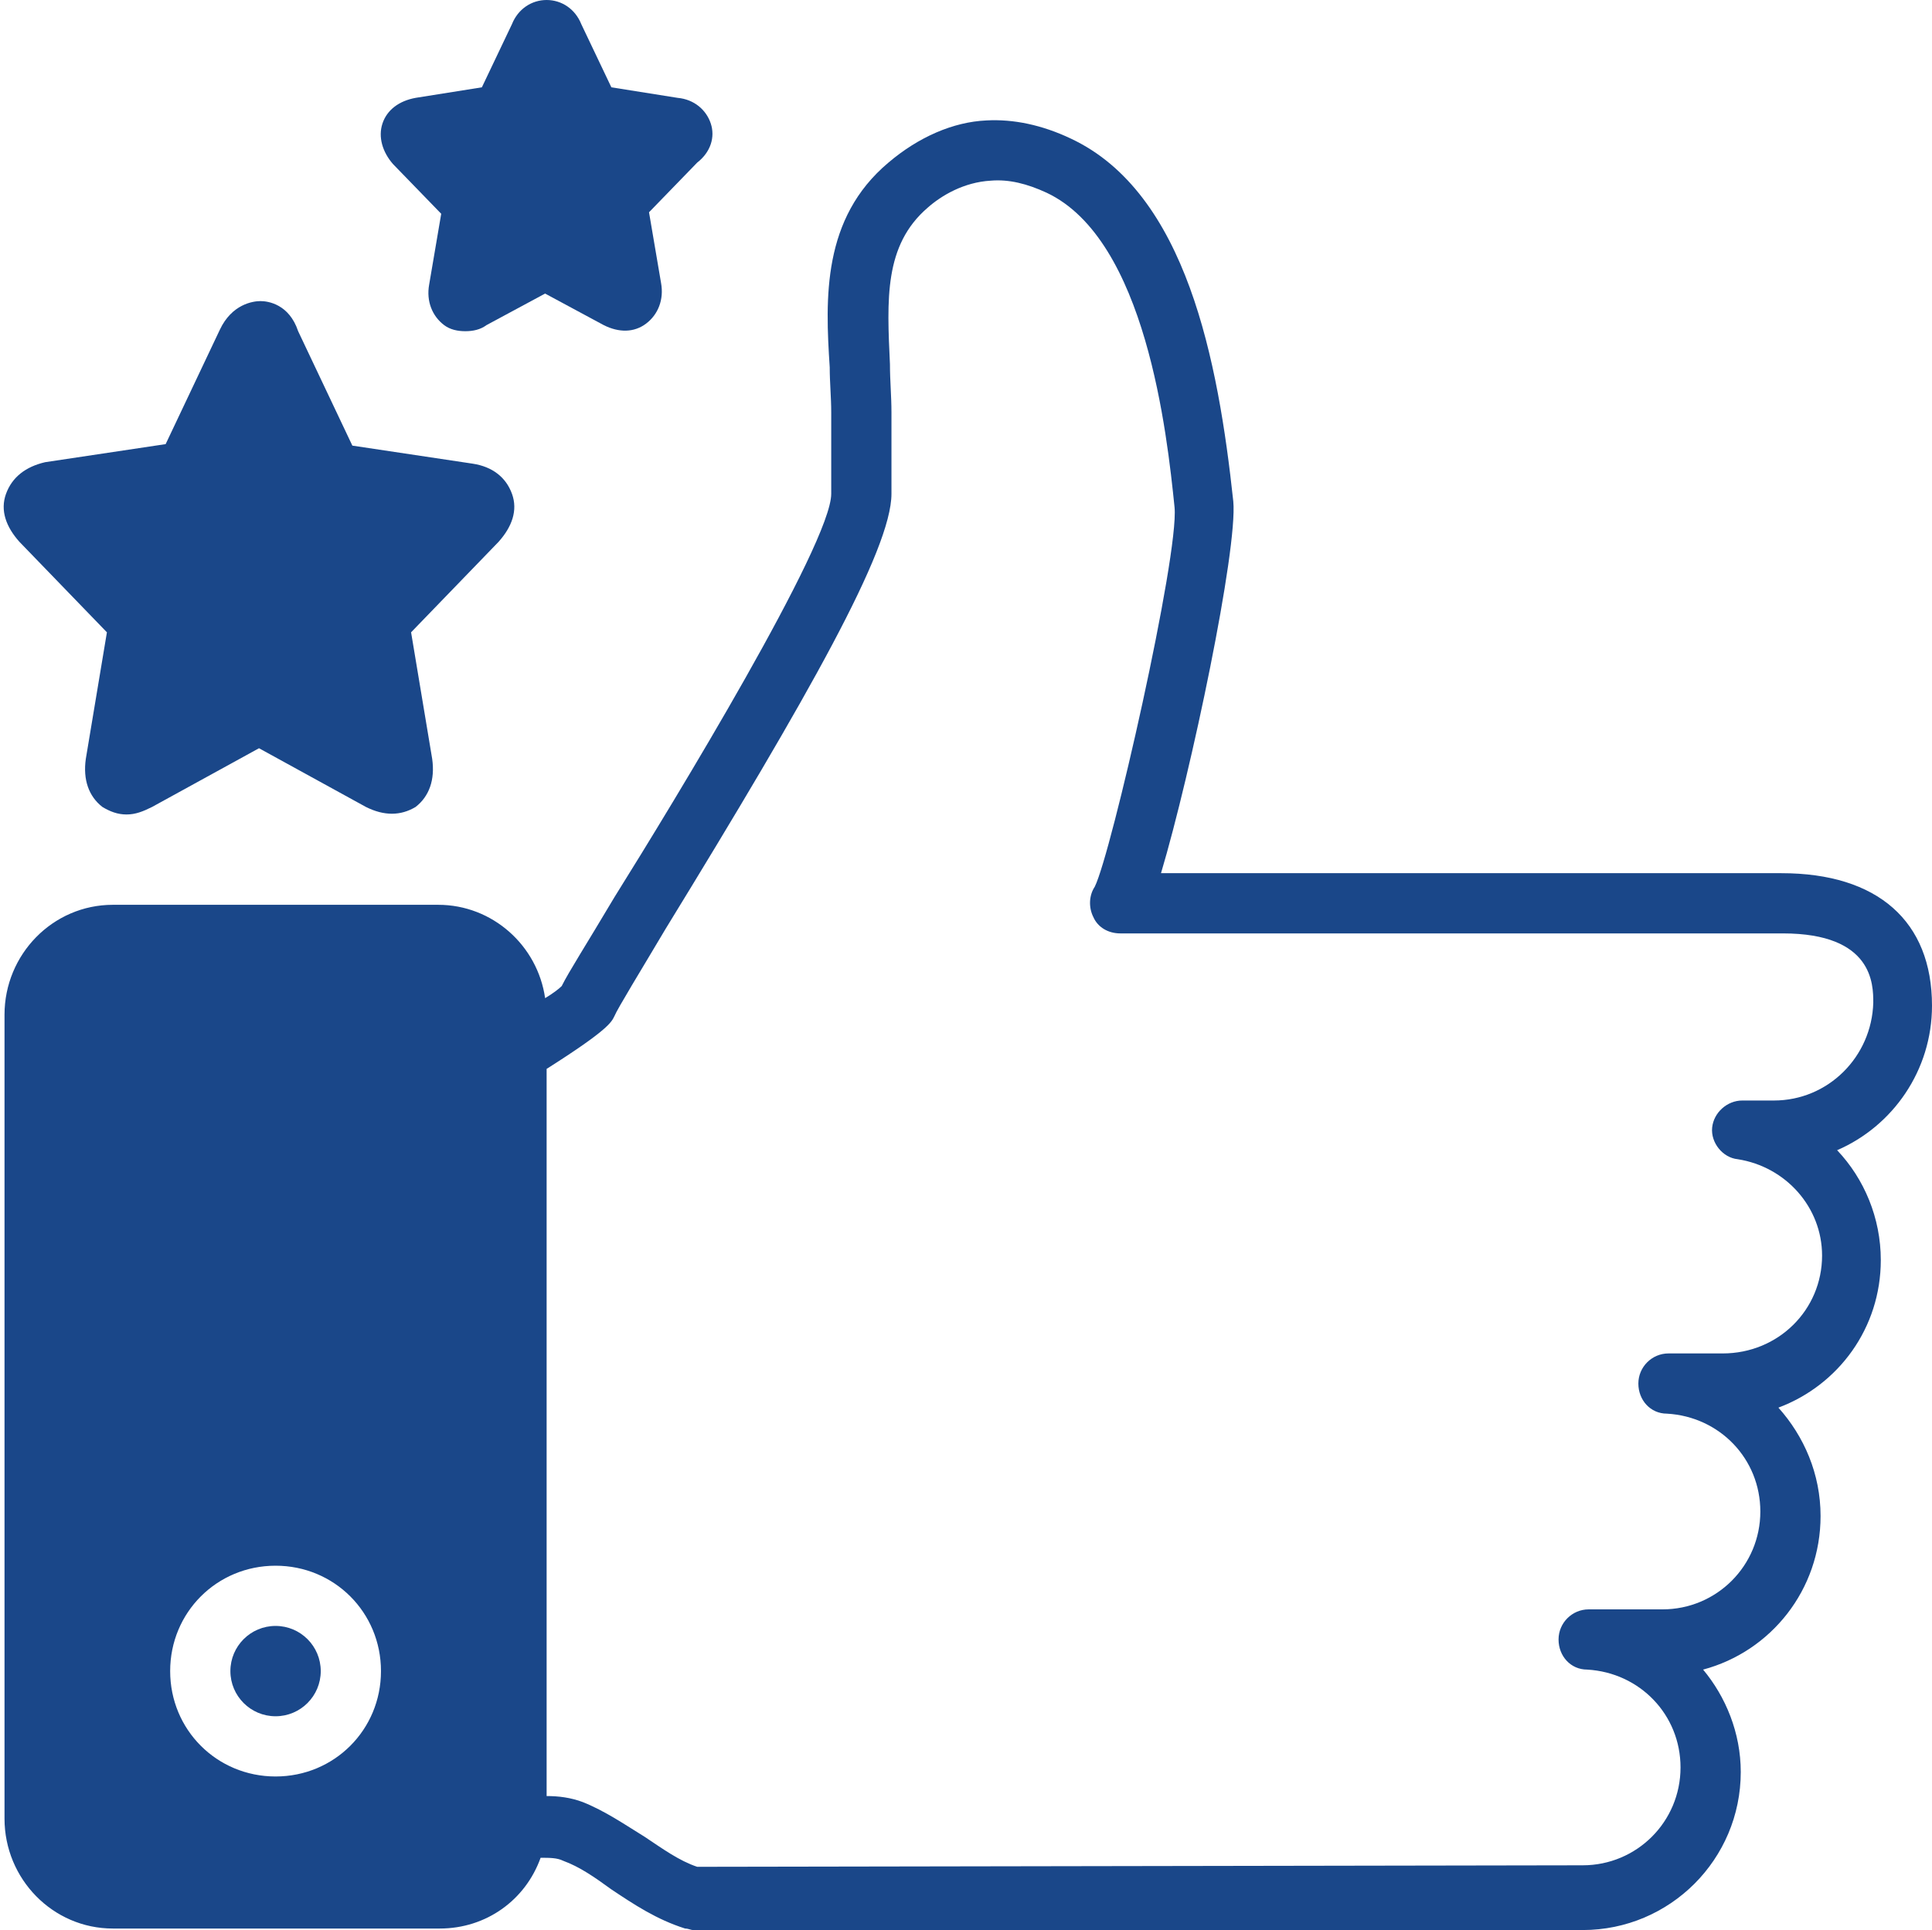 <?xml version="1.0" encoding="UTF-8" standalone="no"?><svg xmlns="http://www.w3.org/2000/svg" xmlns:xlink="http://www.w3.org/1999/xlink" fill="#1a4789" height="128.2" preserveAspectRatio="xMidYMid meet" version="1" viewBox="-0.3 0.0 128.3 128.2" width="128.3" zoomAndPan="magnify"><g id="change1_1"><path d="M0.1,32.8c-0.4,1.1,0,2.2,0.9,3.2l5.8,6l-1.4,8.4c-0.2,1.4,0.2,2.5,1.1,3.2c0.5,0.3,1,0.5,1.6,0.5c0.6,0,1.1-0.2,1.7-0.5 l7.1-3.9l7.1,3.9c1.2,0.6,2.3,0.6,3.3,0c0.9-0.7,1.3-1.8,1.1-3.2l-1.4-8.4l5.8-6c0.9-1,1.3-2.1,0.9-3.2c-0.4-1.1-1.3-1.8-2.6-2 l-8-1.2l-3.6-7.6C18.9,20.2,17.5,20,17,20s-1.9,0.2-2.7,1.9l-3.6,7.6l-8,1.2C1.4,31,0.5,31.7,0.1,32.8z" fill="inherit"/></g><g id="change1_2"><path d="M46.9,8.2c-0.3-0.9-1.1-1.6-2.2-1.7l-4.4-0.7l-2-4.2C37.9,0.6,37,0,36,0c-1,0-1.9,0.6-2.3,1.6l-2,4.2l-4.4,0.7 c-1.1,0.2-1.9,0.8-2.2,1.7c-0.3,0.9,0,1.9,0.7,2.7l3.2,3.3l-0.8,4.7c-0.2,1.1,0.2,2.1,1,2.7c0.4,0.3,0.9,0.4,1.4,0.4 c0.5,0,1-0.1,1.4-0.4l3.9-2.1l3.9,2.1c1,0.5,2,0.5,2.8-0.1c0.8-0.6,1.2-1.6,1-2.7l-0.8-4.7l3.2-3.3C46.9,10.1,47.2,9.1,46.9,8.2z" fill="inherit"/></g><g id="change1_3"><circle cx="18" cy="111" fill="inherit" r="3"/></g><g id="change1_4"><path d="M118,58H76.8c2-6.7,5.1-21.5,4.8-24.7c-1-9.3-3.1-20.5-10.8-24.1c-1.9-0.9-3.8-1.3-5.6-1.2c-2.2,0.1-4.5,1.1-6.5,2.8 c-4.4,3.7-4.2,9-3.9,13.6c0,1,0.1,2,0.1,3v5.4c0,3.3-10.4,20.4-14.4,26.8c-1.9,3.2-3,4.9-3.5,5.9c-0.2,0.2-0.6,0.5-1.1,0.8 c-0.5-3.5-3.5-6.2-7.1-6.2H7.2c-4,0-7.2,3.3-7.2,7.3v53.4c0,4,3.2,7.3,7.2,7.3h21.7c3.1,0,5.7-1.9,6.7-4.7c0.6,0,1.1,0,1.5,0.2 c1.1,0.4,2.1,1.1,3.2,1.9c1.5,1,3,2,4.9,2.6c0.2,0,0.4,0.1,0.5,0.1l59.1,0c5.8,0,10.5-4.7,10.5-10.5c0-2.6-1-5-2.5-6.8 c4.5-1.2,7.8-5.3,7.8-10.2c0-2.8-1.1-5.3-2.8-7.2c4-1.5,6.8-5.3,6.8-9.8c0-2.8-1.1-5.4-2.9-7.3c3.7-1.6,6.3-5.3,6.3-9.6 C128,61.2,124.4,58,118,58z M18,118c-3.9,0-7-3.1-7-7s3.1-7,7-7c3.9,0,7,3.1,7,7S21.9,118,18,118z M117.5,73.1h-2.1 c-1,0-1.9,0.8-2,1.8s0.7,2,1.7,2.1c3.2,0.5,5.6,3.2,5.6,6.4c0,3.6-2.9,6.5-6.6,6.5h-3.6c-1.1,0-2,0.9-2,2c0,1.1,0.8,2,1.9,2 c3.5,0.2,6.2,3,6.2,6.5c0,3.6-2.9,6.5-6.5,6.5h-4.9c-1.1,0-2,0.9-2,2c0,1.1,0.8,2,1.9,2c3.5,0.2,6.2,3,6.2,6.5 c0,3.6-2.9,6.5-6.5,6.5L46,124c-1.2-0.4-2.3-1.2-3.5-2c-1.3-0.8-2.6-1.7-4.1-2.3c-0.8-0.3-1.6-0.4-2.4-0.4V71 c4.1-2.6,4.3-3.1,4.5-3.5c0.2-0.5,1.8-3.1,3.4-5.8c9.5-15.5,15-25.2,15-28.9v-5.4c0-1.1-0.1-2.1-0.1-3.2c-0.2-4.3-0.4-7.9,2.5-10.4 c0.9-0.8,2.4-1.7,4.2-1.8c1.2-0.1,2.4,0.2,3.7,0.8c6.6,3.1,8,16,8.5,20.9c0.3,3.2-4.2,23-5.3,25.2c-0.4,0.6-0.4,1.4-0.1,2 c0.3,0.7,1,1.1,1.8,1.1h44c6,0,6,3.4,6,4.6C124,70.2,121.1,73.1,117.5,73.1z" fill="inherit"/></g></svg>